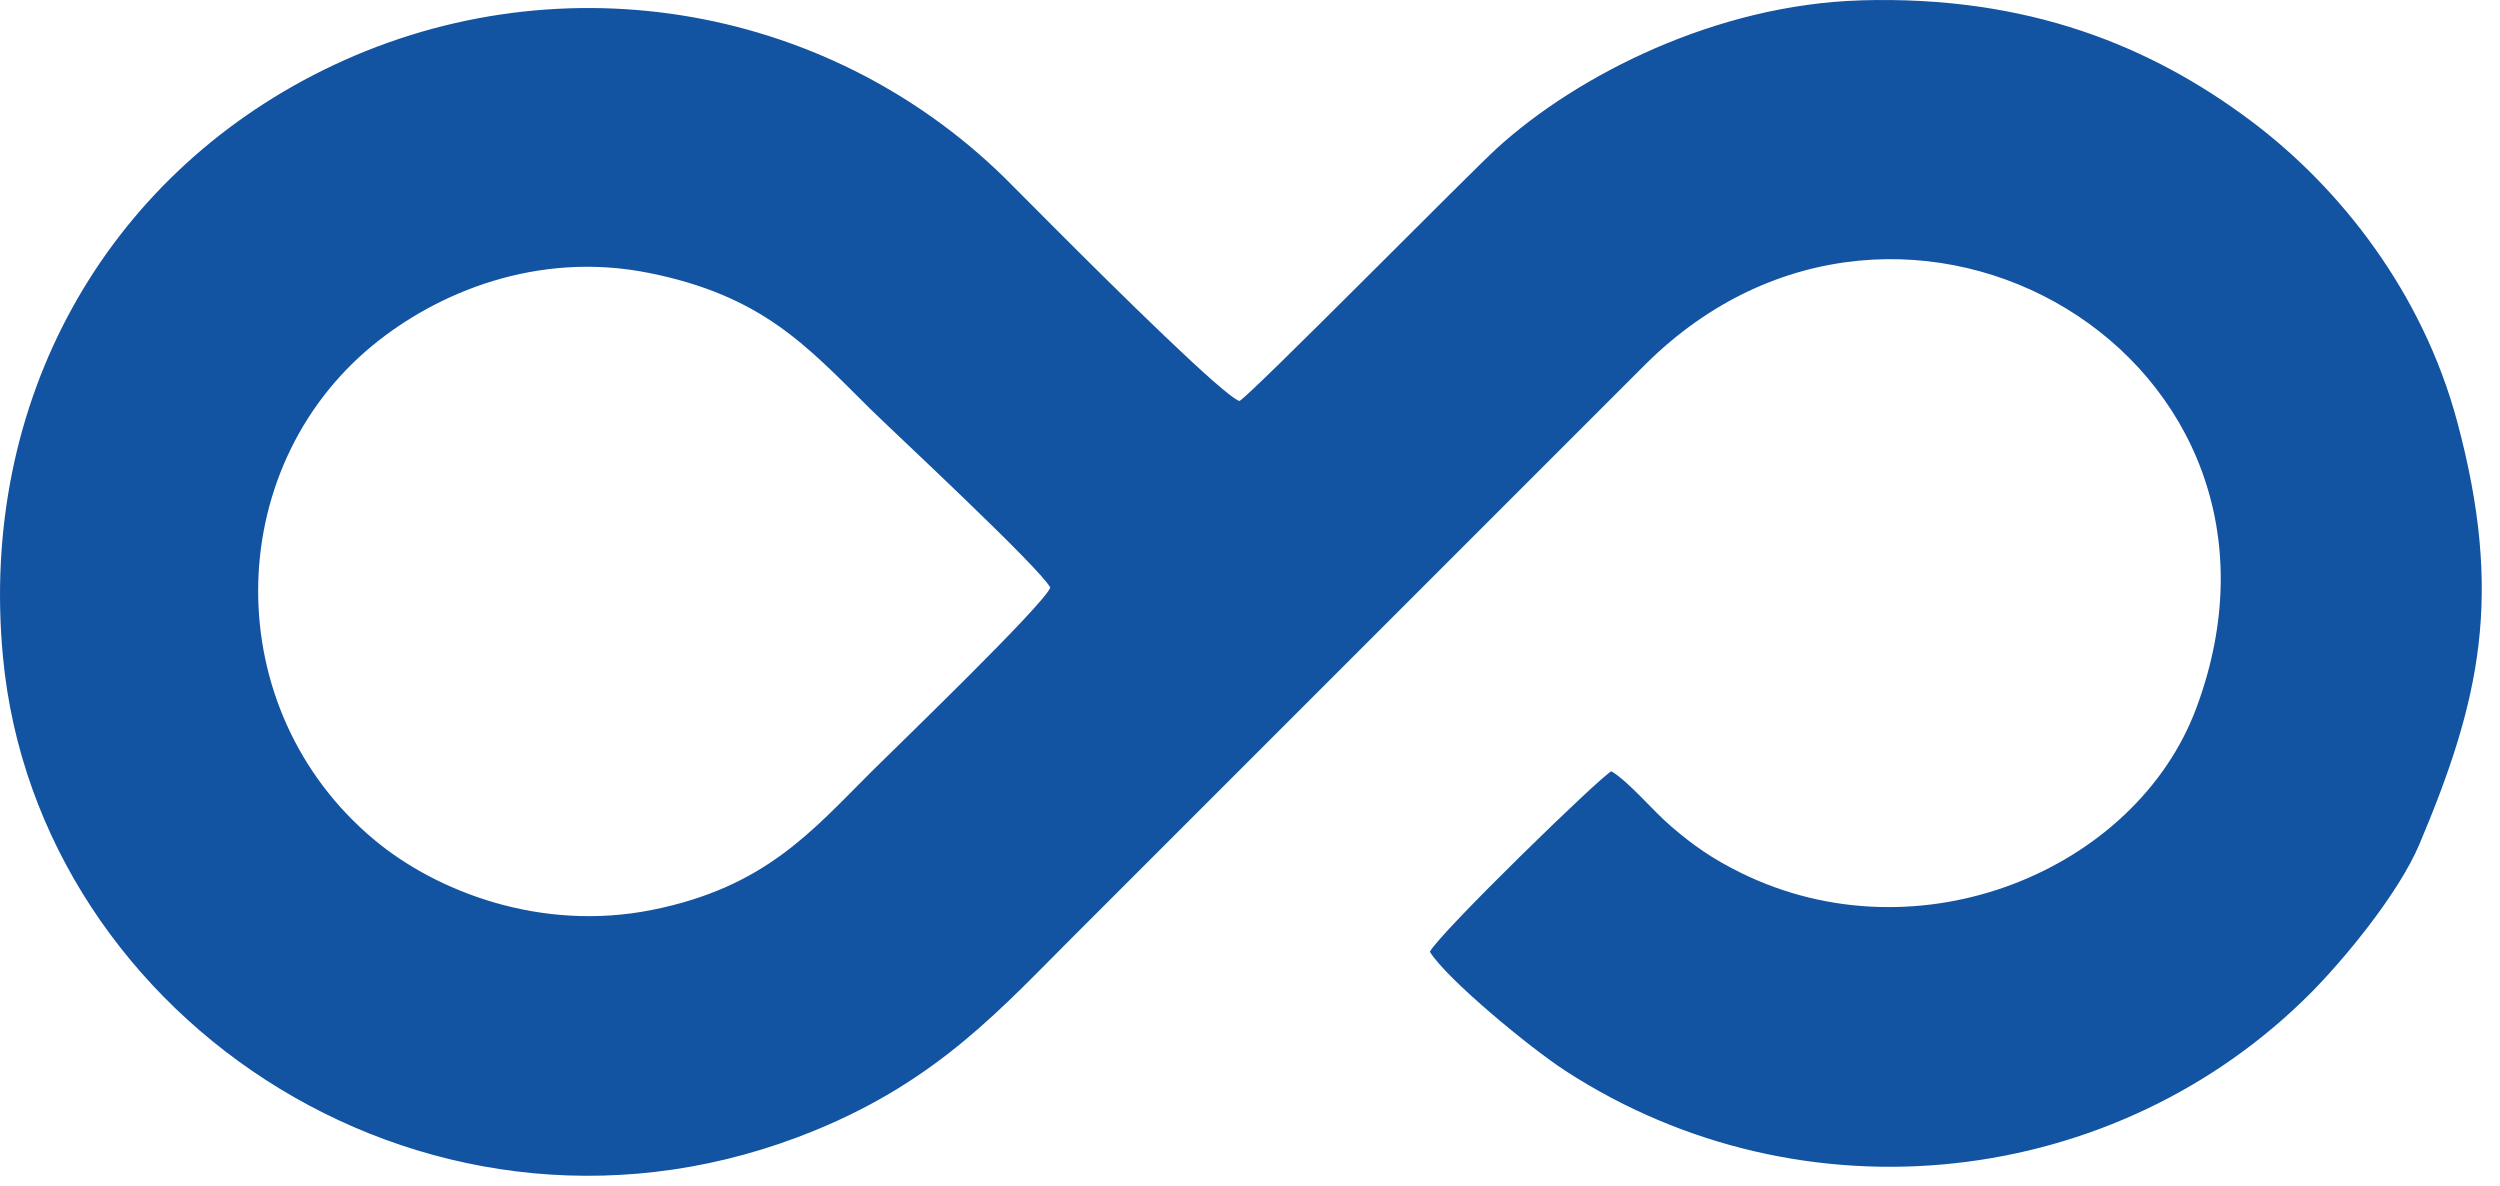 <svg width="59" height="28" viewBox="0 0 59 28" xmlns="http://www.w3.org/2000/svg">
    <path d="M43.91.008c3.96-.118 6.862 1.086 9.208 2.842 2.113 1.582 4.052 4.053 4.87 7.093 1.107 4.12.537 6.592-.885 9.97-.495 1.177-1.79 2.735-2.552 3.504-4.601 4.64-11.988 5.506-17.611 1.852-.833-.541-2.793-2.16-3.195-2.806.207-.422 4.068-4.179 4.285-4.26.428.26.964.919 1.416 1.306.532.455.966.757 1.635 1.088 4.212 2.078 9.326-.062 10.751-3.883C54.92 8.437 44.91 2.552 38.83 8.601L25.39 22.04c-1.737 1.731-3.217 3.43-6.148 4.634C10.315 30.34.884 24.136.07 15.505-.503 9.448 2.497 4.19 7.63 1.654 12.992-.997 19.438.01 23.714 4.2l.774.777.33.332c1.518 1.52 4.079 4.052 4.434 4.155.31-.185 5.455-5.403 6.088-5.977 1.9-1.724 5.167-3.377 8.57-3.478zM8.79 8.155c-3.567 2.936-3.638 8.583.035 11.658 1.473 1.233 3.95 2.19 6.579 1.658 2.65-.535 3.745-1.845 5.163-3.26.577-.573 4.082-3.952 4.22-4.345-.257-.48-3.784-3.754-4.255-4.222-1.493-1.479-2.538-2.669-5.229-3.205-2.622-.523-4.991.463-6.513 1.716z" fill="#1253A2" fill-rule="evenodd"/>
</svg>
